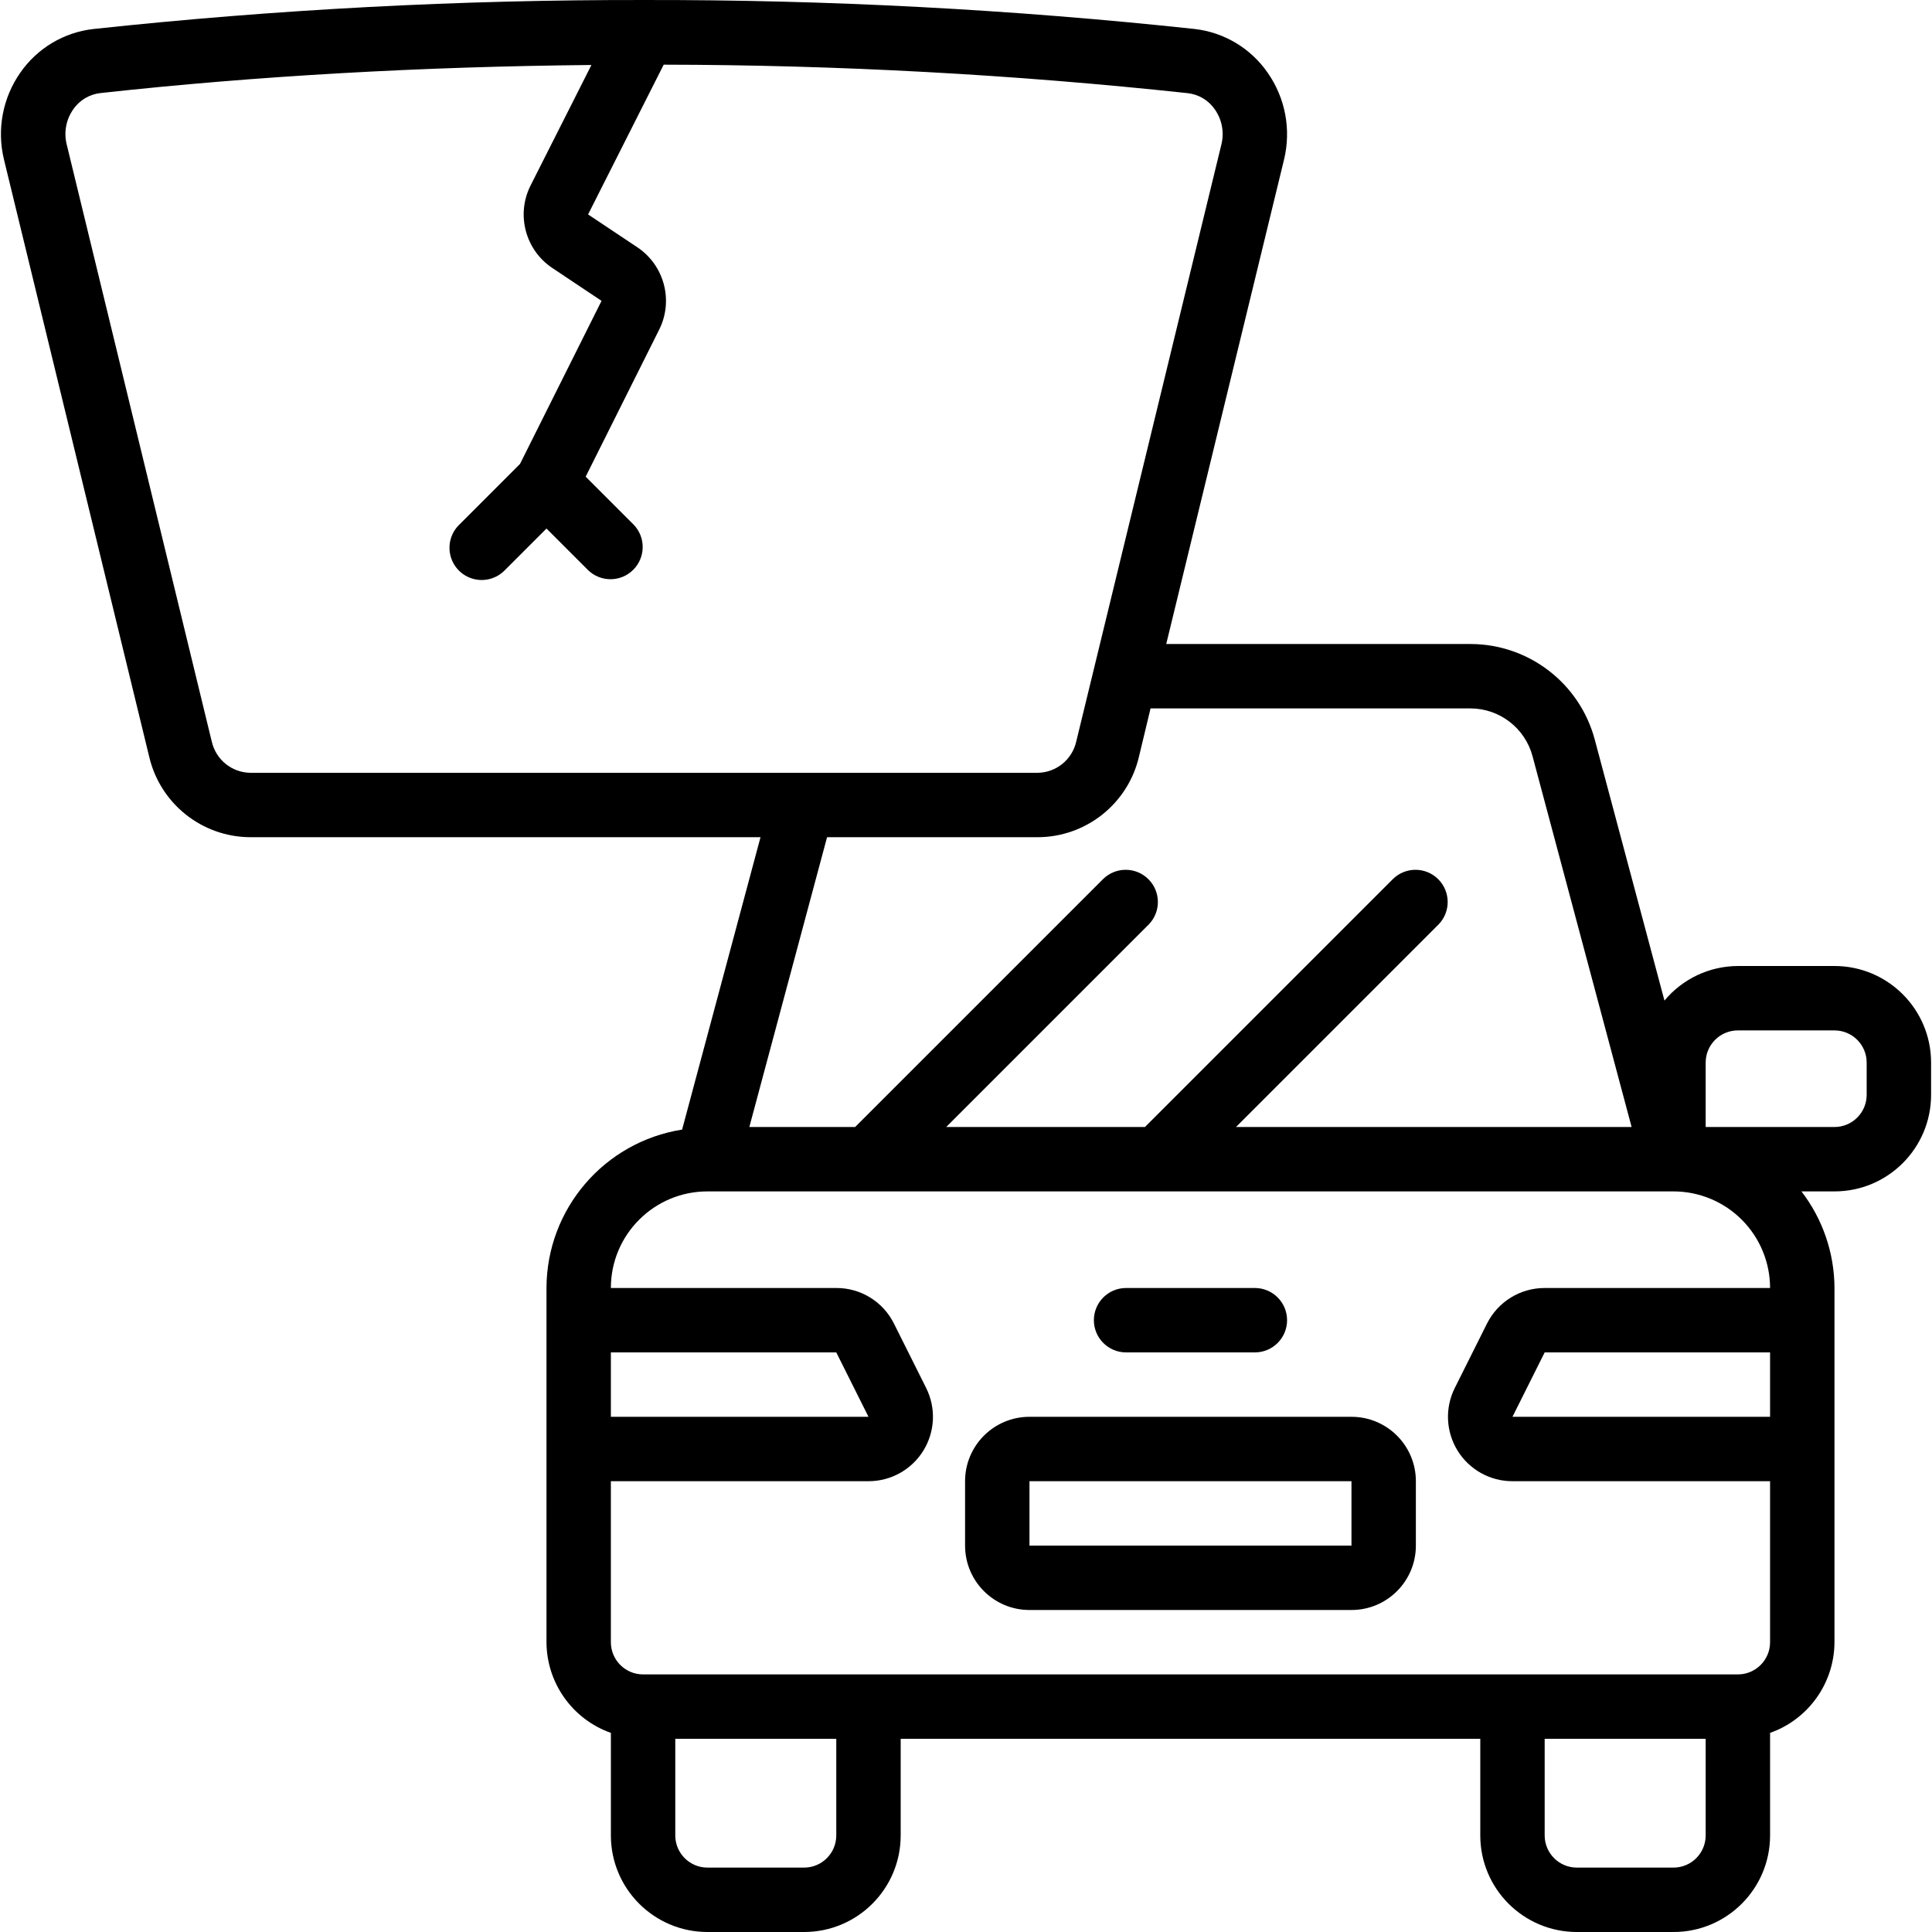 <svg id="Capa_1" enable-background="new 0 0 605.819 605.819" height="512" viewBox="0 0 605.819 605.819" width="512" xmlns="http://www.w3.org/2000/svg"><g><g id="Page-1_55_"><g id="_x30_81---Windscreen-Cracked"><path id="Shape_150_" d="m423.783 444.268h-100.97c-11.153 0-20.194 9.041-20.194 20.194v20.194c0 11.153 9.041 20.194 20.194 20.194h100.969c11.153 0 20.194-9.041 20.194-20.194v-20.194c.001-11.153-9.04-20.194-20.193-20.194zm0 40.388h-100.97v-20.194h100.969v20.194z"/><path id="Path_100_" clip-rule="evenodd" d="m353.104 424.074h40.388c5.576 0 10.097-4.521 10.097-10.097s-4.521-10.097-10.097-10.097h-40.388c-5.576 0-10.097 4.521-10.097 10.097s4.521 10.097 10.097 10.097z" fill-rule="evenodd"/><path id="Shape_149_" d="m575.237 302.911h-30.291c-8.9.032-17.329 4.003-23.021 10.844l-21.84-81.785c-4.689-17.67-20.663-29.986-38.944-30.028h-95.446l36.935-151.879c2.288-9.402.419-19.334-5.129-27.262-5.294-7.65-13.628-12.647-22.87-13.712-57.345-6.155-114.983-9.189-172.658-9.087-57.675-.101-115.312 2.932-172.658 9.088-9.262 1.038-17.625 6.026-22.94 13.681-5.548 7.928-7.417 17.86-5.129 27.262l45.537 187.248c3.448 14.732 16.554 25.173 31.684 25.242h160.006l-24.586 91.68c-24.448 3.876-42.467 24.924-42.528 49.677v111.066c.053 12.791 8.135 24.169 20.194 28.433v32.149c0 16.729 13.562 30.291 30.291 30.291h30.291c16.729 0 30.291-13.562 30.291-30.291v-30.291h181.745v30.291c0 16.729 13.562 30.291 30.291 30.291h30.291c16.729 0 30.291-13.562 30.291-30.291v-32.148c12.059-4.263 20.141-15.642 20.194-28.433v-111.067c-.037-10.96-3.677-21.604-10.359-30.291h10.359c16.729 0 30.291-13.562 30.291-30.291v-10.097c-.001-16.728-13.563-30.29-30.292-30.29zm-508.835-70.386-45.487-187.238c-.941-3.772-.204-7.766 2.019-10.955 1.959-2.887 5.085-4.769 8.552-5.149 49.273-5.422 101.04-8.29 153.968-8.805l-19.073 37.763c-4.602 9.114-1.677 20.23 6.815 25.899l15.428 10.299-25.565 51.131-19.033 19.043c-2.625 2.535-3.677 6.289-2.753 9.819s3.681 6.287 7.211 7.211 7.284-.129 9.819-2.753l13.055-13.055 13.055 13.055c3.962 3.826 10.259 3.772 14.154-.123s3.949-10.192.123-14.154l-15.044-15.044 23.051-46.103c4.552-9.107 1.613-20.178-6.856-25.828l-15.438-10.299 23.708-46.961c54.892.088 109.74 3.07 164.318 8.936 3.464.383 6.586 2.265 8.542 5.149 2.215 3.181 2.951 7.162 2.019 10.925l-45.517 187.238c-1.281 5.68-6.294 9.736-12.116 9.804h-246.89c-5.803-.092-10.789-4.143-12.065-9.805zm258.976 29.998c15.16-.032 28.31-10.481 31.765-25.242l3.635-15.145h100.364c9.127.043 17.09 6.202 19.427 15.024l31.058 116.236h-124.052l63.54-63.54c3.826-3.962 3.772-10.259-.123-14.154s-10.192-3.949-14.154-.123l-77.817 77.817h-62.318l63.54-63.54c3.826-3.962 3.772-10.259-.123-14.154s-10.192-3.949-14.154-.123l-77.817 77.817h-33.179l24.374-90.872h66.034zm-133.825 161.551h70.679l10.097 20.194h-80.776zm70.679 151.454c0 5.576-4.521 10.097-10.097 10.097h-30.291c-5.576 0-10.097-4.521-10.097-10.097v-30.291h50.485zm272.617 0c0 5.576-4.521 10.097-10.097 10.097h-30.291c-5.576 0-10.097-4.521-10.097-10.097v-30.291h50.485zm20.194-131.26h-80.776l10.097-20.194h70.679zm0-40.388h-70.679c-7.637-.011-14.627 4.287-18.063 11.107l-10.097 20.194c-3.157 6.265-2.836 13.719.847 19.69s10.201 9.602 17.216 9.591h80.776v50.485c0 5.576-4.521 10.097-10.097 10.097h-343.296c-5.576 0-10.097-4.521-10.097-10.097v-50.485h80.776c7.015.01 13.533-3.621 17.216-9.591 3.683-5.971 4.004-13.425.847-19.69l-10.097-20.194c-3.418-6.837-10.42-11.142-18.063-11.107h-70.679c0-16.729 13.562-30.291 30.291-30.291h302.908c8.034 0 15.738 3.191 21.419 8.872s8.872 13.386 8.872 21.419zm30.291-60.581c0 5.576-4.521 10.097-10.097 10.097h-40.388v-20.194c0-5.576 4.521-10.097 10.097-10.097h30.291c5.576 0 10.097 4.521 10.097 10.097z"/></g></g></g></svg>